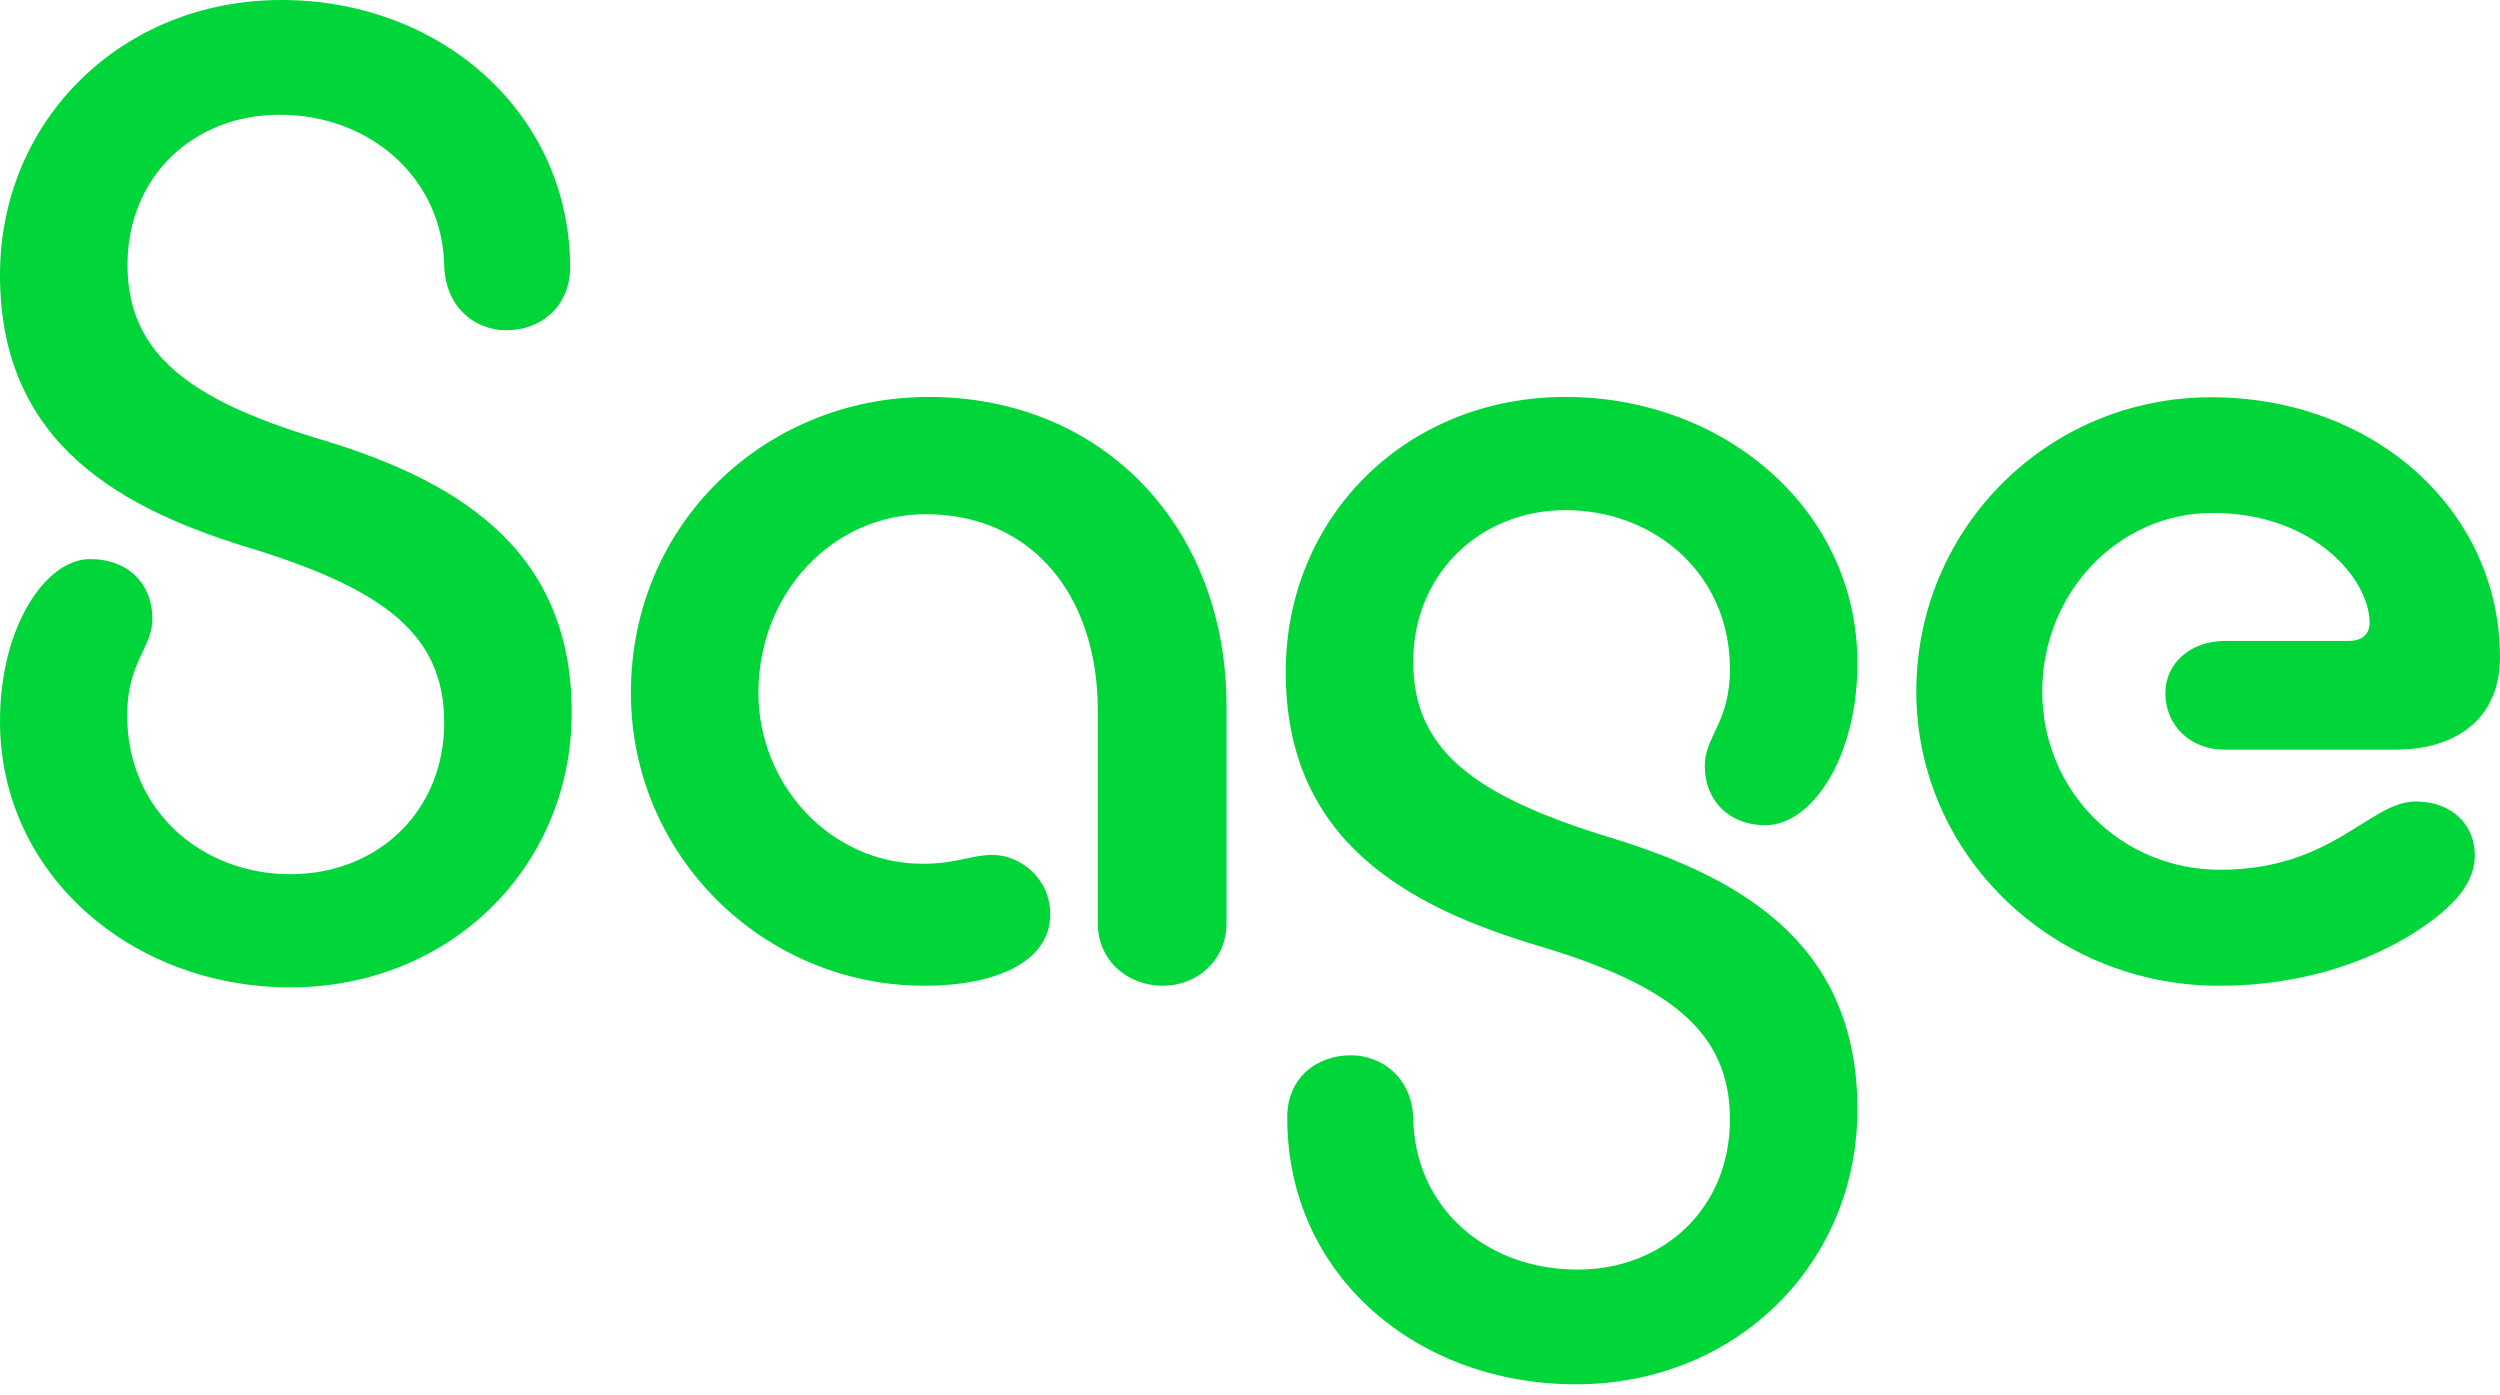 <svg width="86" height="48" viewBox="0 0 86 48" fill="none" xmlns="http://www.w3.org/2000/svg">
<g clip-path="url(#clip0_172_9836)">
<path d="M9.682 0C4.18 0 0 4.142 0 9.459C0 15.286 4.18 17.537 8.816 18.918C13.202 20.299 15.281 21.831 15.281 24.854C15.281 27.92 12.985 30.073 9.985 30.073C6.974 30.073 4.375 27.92 4.375 24.604C4.375 22.766 5.242 22.299 5.242 21.277C5.242 20.103 4.429 19.233 3.097 19.233C1.581 19.233 0 21.538 0 24.81C0 30.083 4.538 33.965 9.985 33.965C15.487 33.965 19.667 29.822 19.667 24.506C19.667 18.722 15.487 16.428 10.808 15.047C6.476 13.721 4.386 12.133 4.386 9.111C4.386 6.099 6.628 3.947 9.628 3.947C12.736 3.947 15.238 6.143 15.281 9.165C15.335 10.546 16.299 11.361 17.425 11.361C18.595 11.361 19.667 10.546 19.613 9.057C19.515 3.784 15.086 0 9.682 0ZM31.797 33.91C34.244 33.91 36.128 33.095 36.128 31.453C36.128 30.225 35.111 29.409 34.136 29.409C33.421 29.409 32.912 29.714 31.742 29.714C28.58 29.714 26.089 27.007 26.089 23.832C26.089 20.407 28.634 17.689 31.851 17.689C35.468 17.689 37.764 20.451 37.764 24.441V31.758C37.764 33.041 38.782 33.91 40.005 33.91C41.175 33.91 42.193 33.041 42.193 31.758V24.288C42.193 18.157 37.969 13.655 31.948 13.655C26.338 13.655 21.703 18.004 21.703 23.832C21.703 29.464 26.295 33.91 31.797 33.91ZM54.214 47.62C59.716 47.62 63.896 43.478 63.896 38.161C63.896 32.334 59.716 30.083 55.037 28.703C50.705 27.322 48.615 25.789 48.615 22.766C48.615 19.744 50.911 17.548 53.857 17.548C56.868 17.548 59.51 19.7 59.51 23.017C59.51 24.865 58.644 25.321 58.644 26.343C58.644 27.517 59.456 28.387 60.734 28.387C62.315 28.387 63.896 26.082 63.896 22.81C63.896 17.537 59.315 13.655 53.857 13.655C48.355 13.655 44.229 17.798 44.229 23.114C44.229 28.898 48.355 31.192 53.045 32.573C57.431 33.9 59.51 35.487 59.51 38.509C59.51 41.575 57.214 43.674 54.268 43.674C51.106 43.674 48.659 41.532 48.615 38.455C48.561 37.074 47.543 36.302 46.471 36.302C45.301 36.302 44.229 37.074 44.283 38.553C44.327 43.891 48.756 47.62 54.214 47.62ZM76.329 33.91C79.177 33.91 81.43 33.095 83 32.117C84.527 31.149 85.134 30.323 85.134 29.409C85.134 28.442 84.419 27.572 83.098 27.572C81.516 27.572 80.249 29.92 76.372 29.92C72.961 29.92 70.253 27.213 70.253 23.788C70.253 20.407 72.853 17.645 76.112 17.645C79.632 17.645 81.516 19.951 81.516 21.429C81.516 21.842 81.213 22.049 80.802 22.049H76.524C75.354 22.049 74.488 22.821 74.488 23.843C74.488 24.963 75.354 25.789 76.524 25.789H82.383C84.625 25.789 86 24.615 86 22.614C86 17.602 81.722 13.666 76.058 13.666C70.448 13.666 65.921 18.167 65.921 23.788C65.921 29.409 70.621 33.91 76.329 33.91Z" fill="#00D639"/>
</g>
<defs>
<clipPath id="clip0_172_9836">
<rect width="86" height="48" fill="white"/>
</clipPath>
</defs>
</svg>
